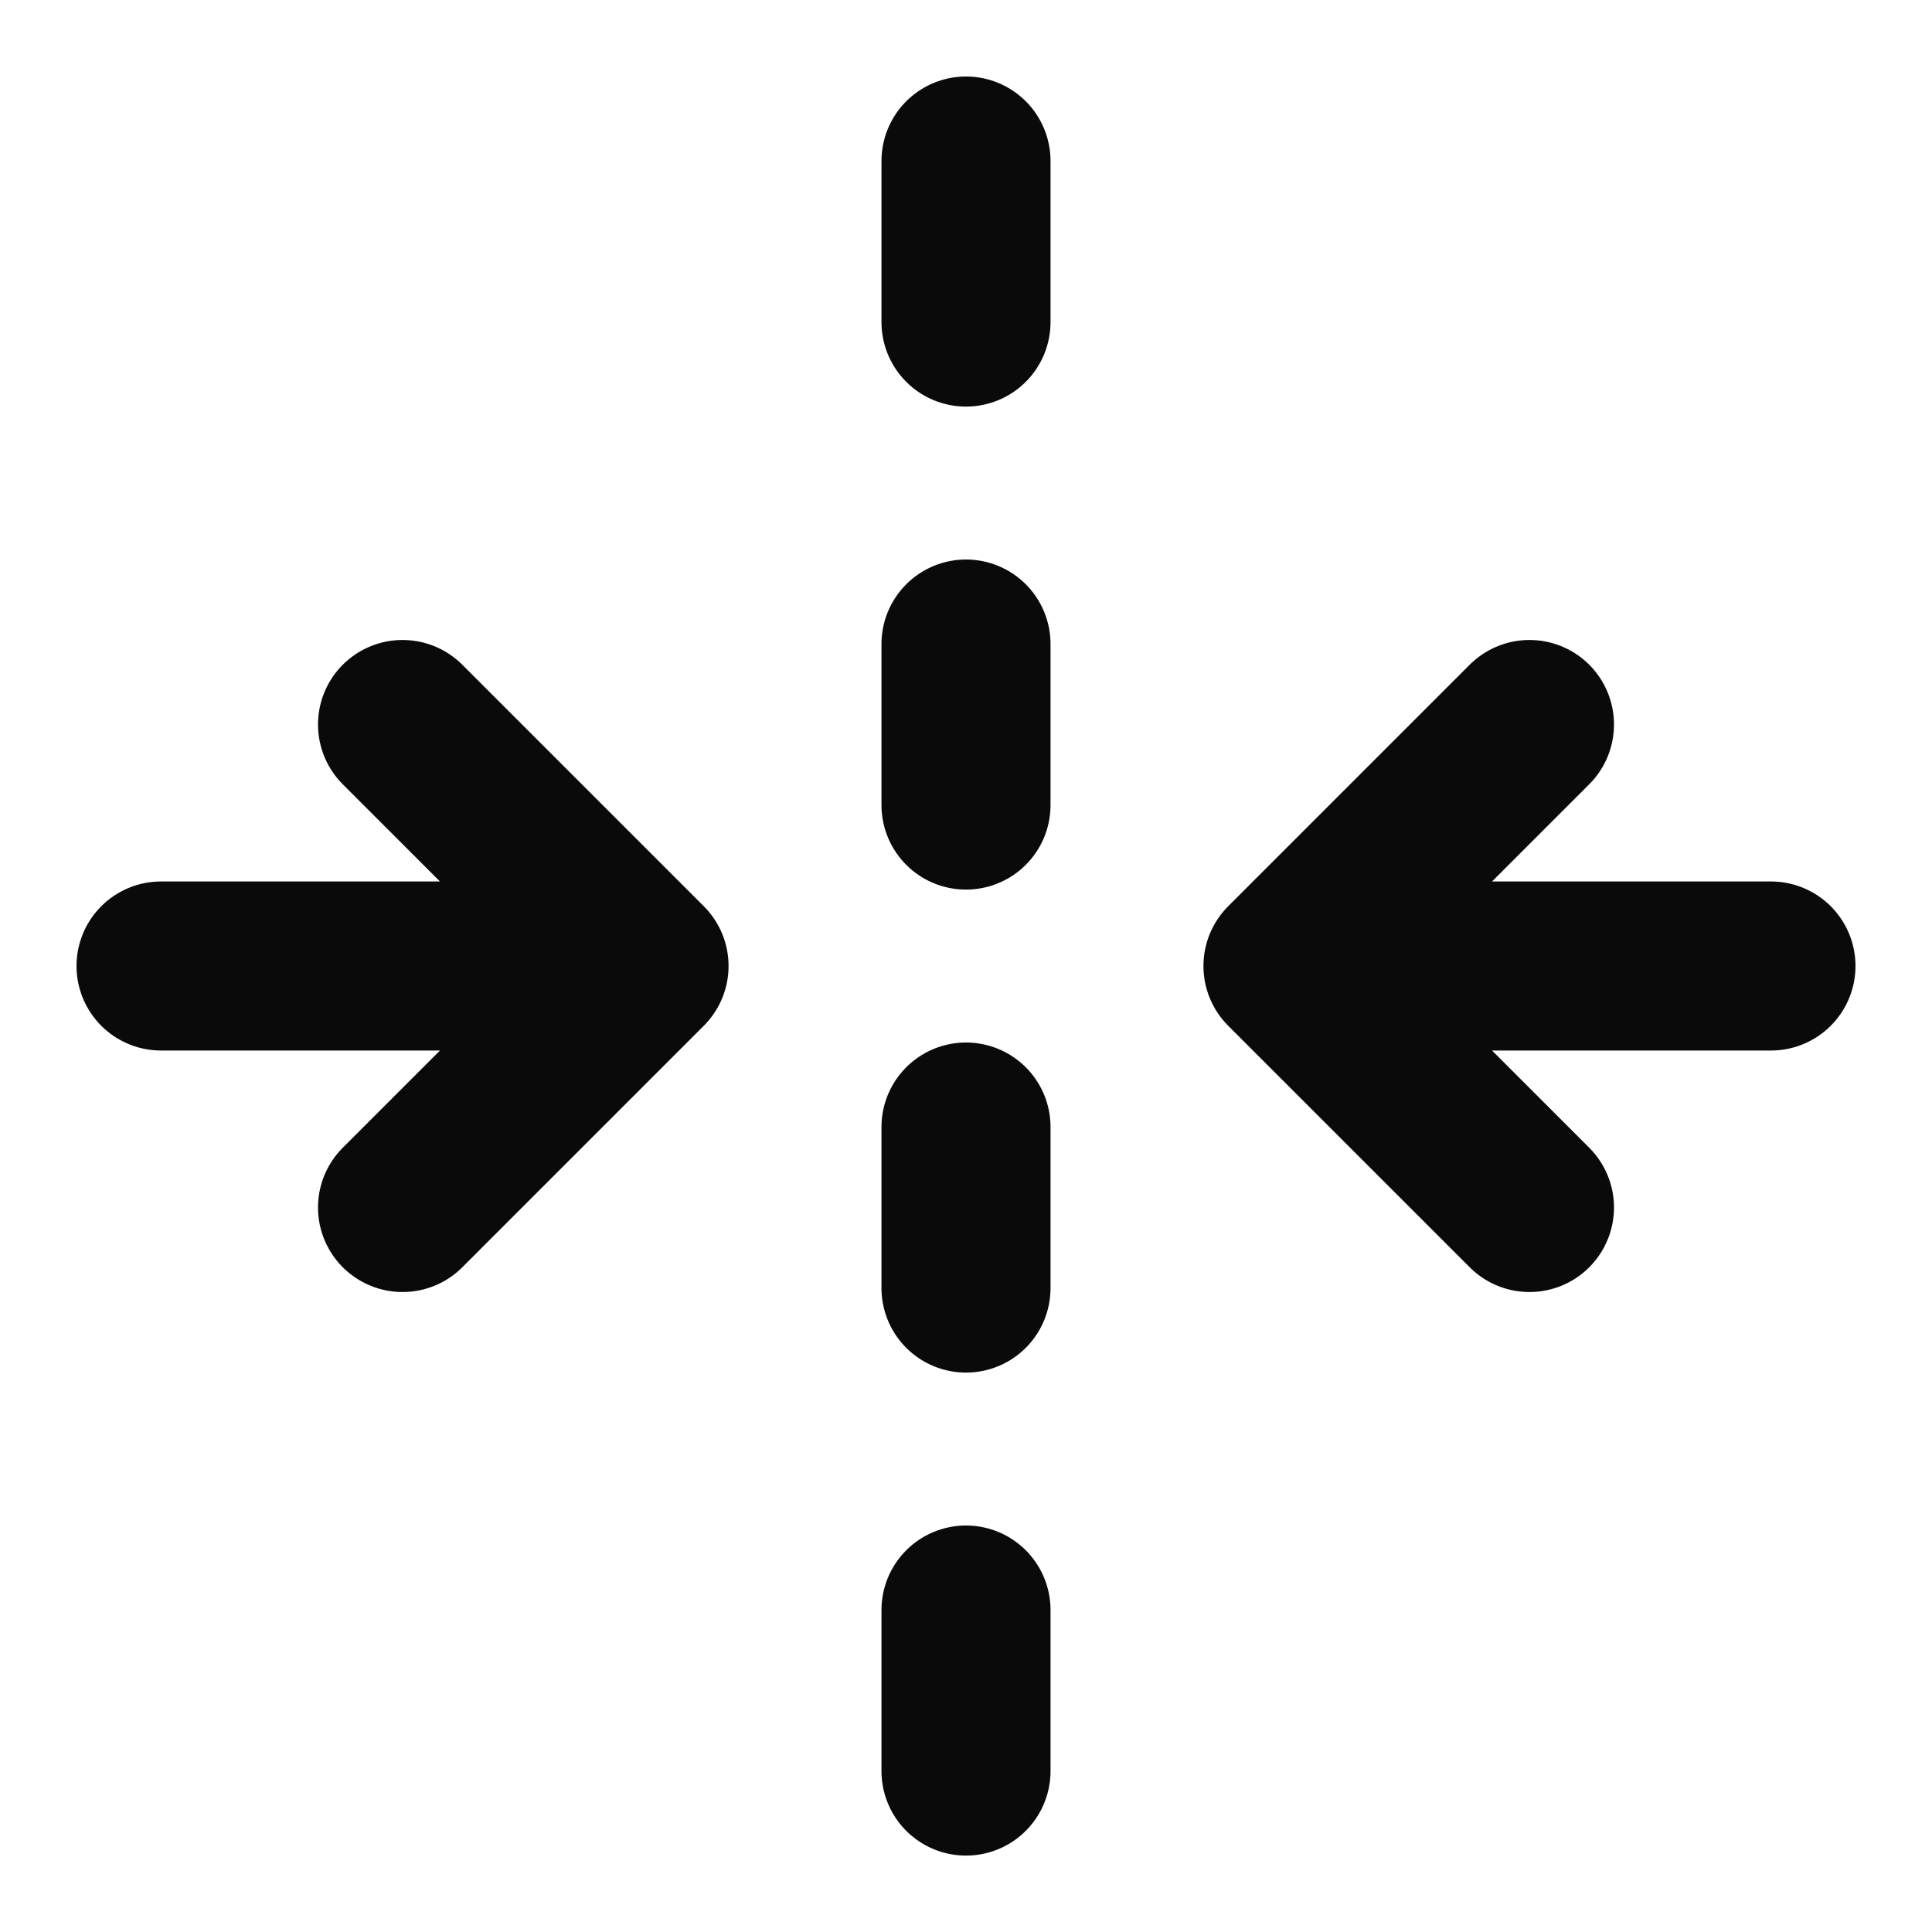 <svg width="20" height="20" viewBox="0 0 20 20" fill="none" xmlns="http://www.w3.org/2000/svg">
<g clip-path="url(#clip0_1591_6688)">
<path d="M1.667 10H6.667M6.667 10L4.167 12.5M6.667 10L4.167 7.5M18.333 10H13.333M13.333 10L15.833 7.5M13.333 10L15.833 12.5M10 1.667V3.334M10 6.667V8.334M10 11.667V13.334M10 16.667V18.334" stroke="#0A0A0A" stroke-width="1.75" stroke-linecap="round" stroke-linejoin="round"/>
</g>
<defs>
<clipPath id="clip0_1591_6688">
<rect width="20" height="20" fill="white"/>
</clipPath>
</defs>
</svg>
